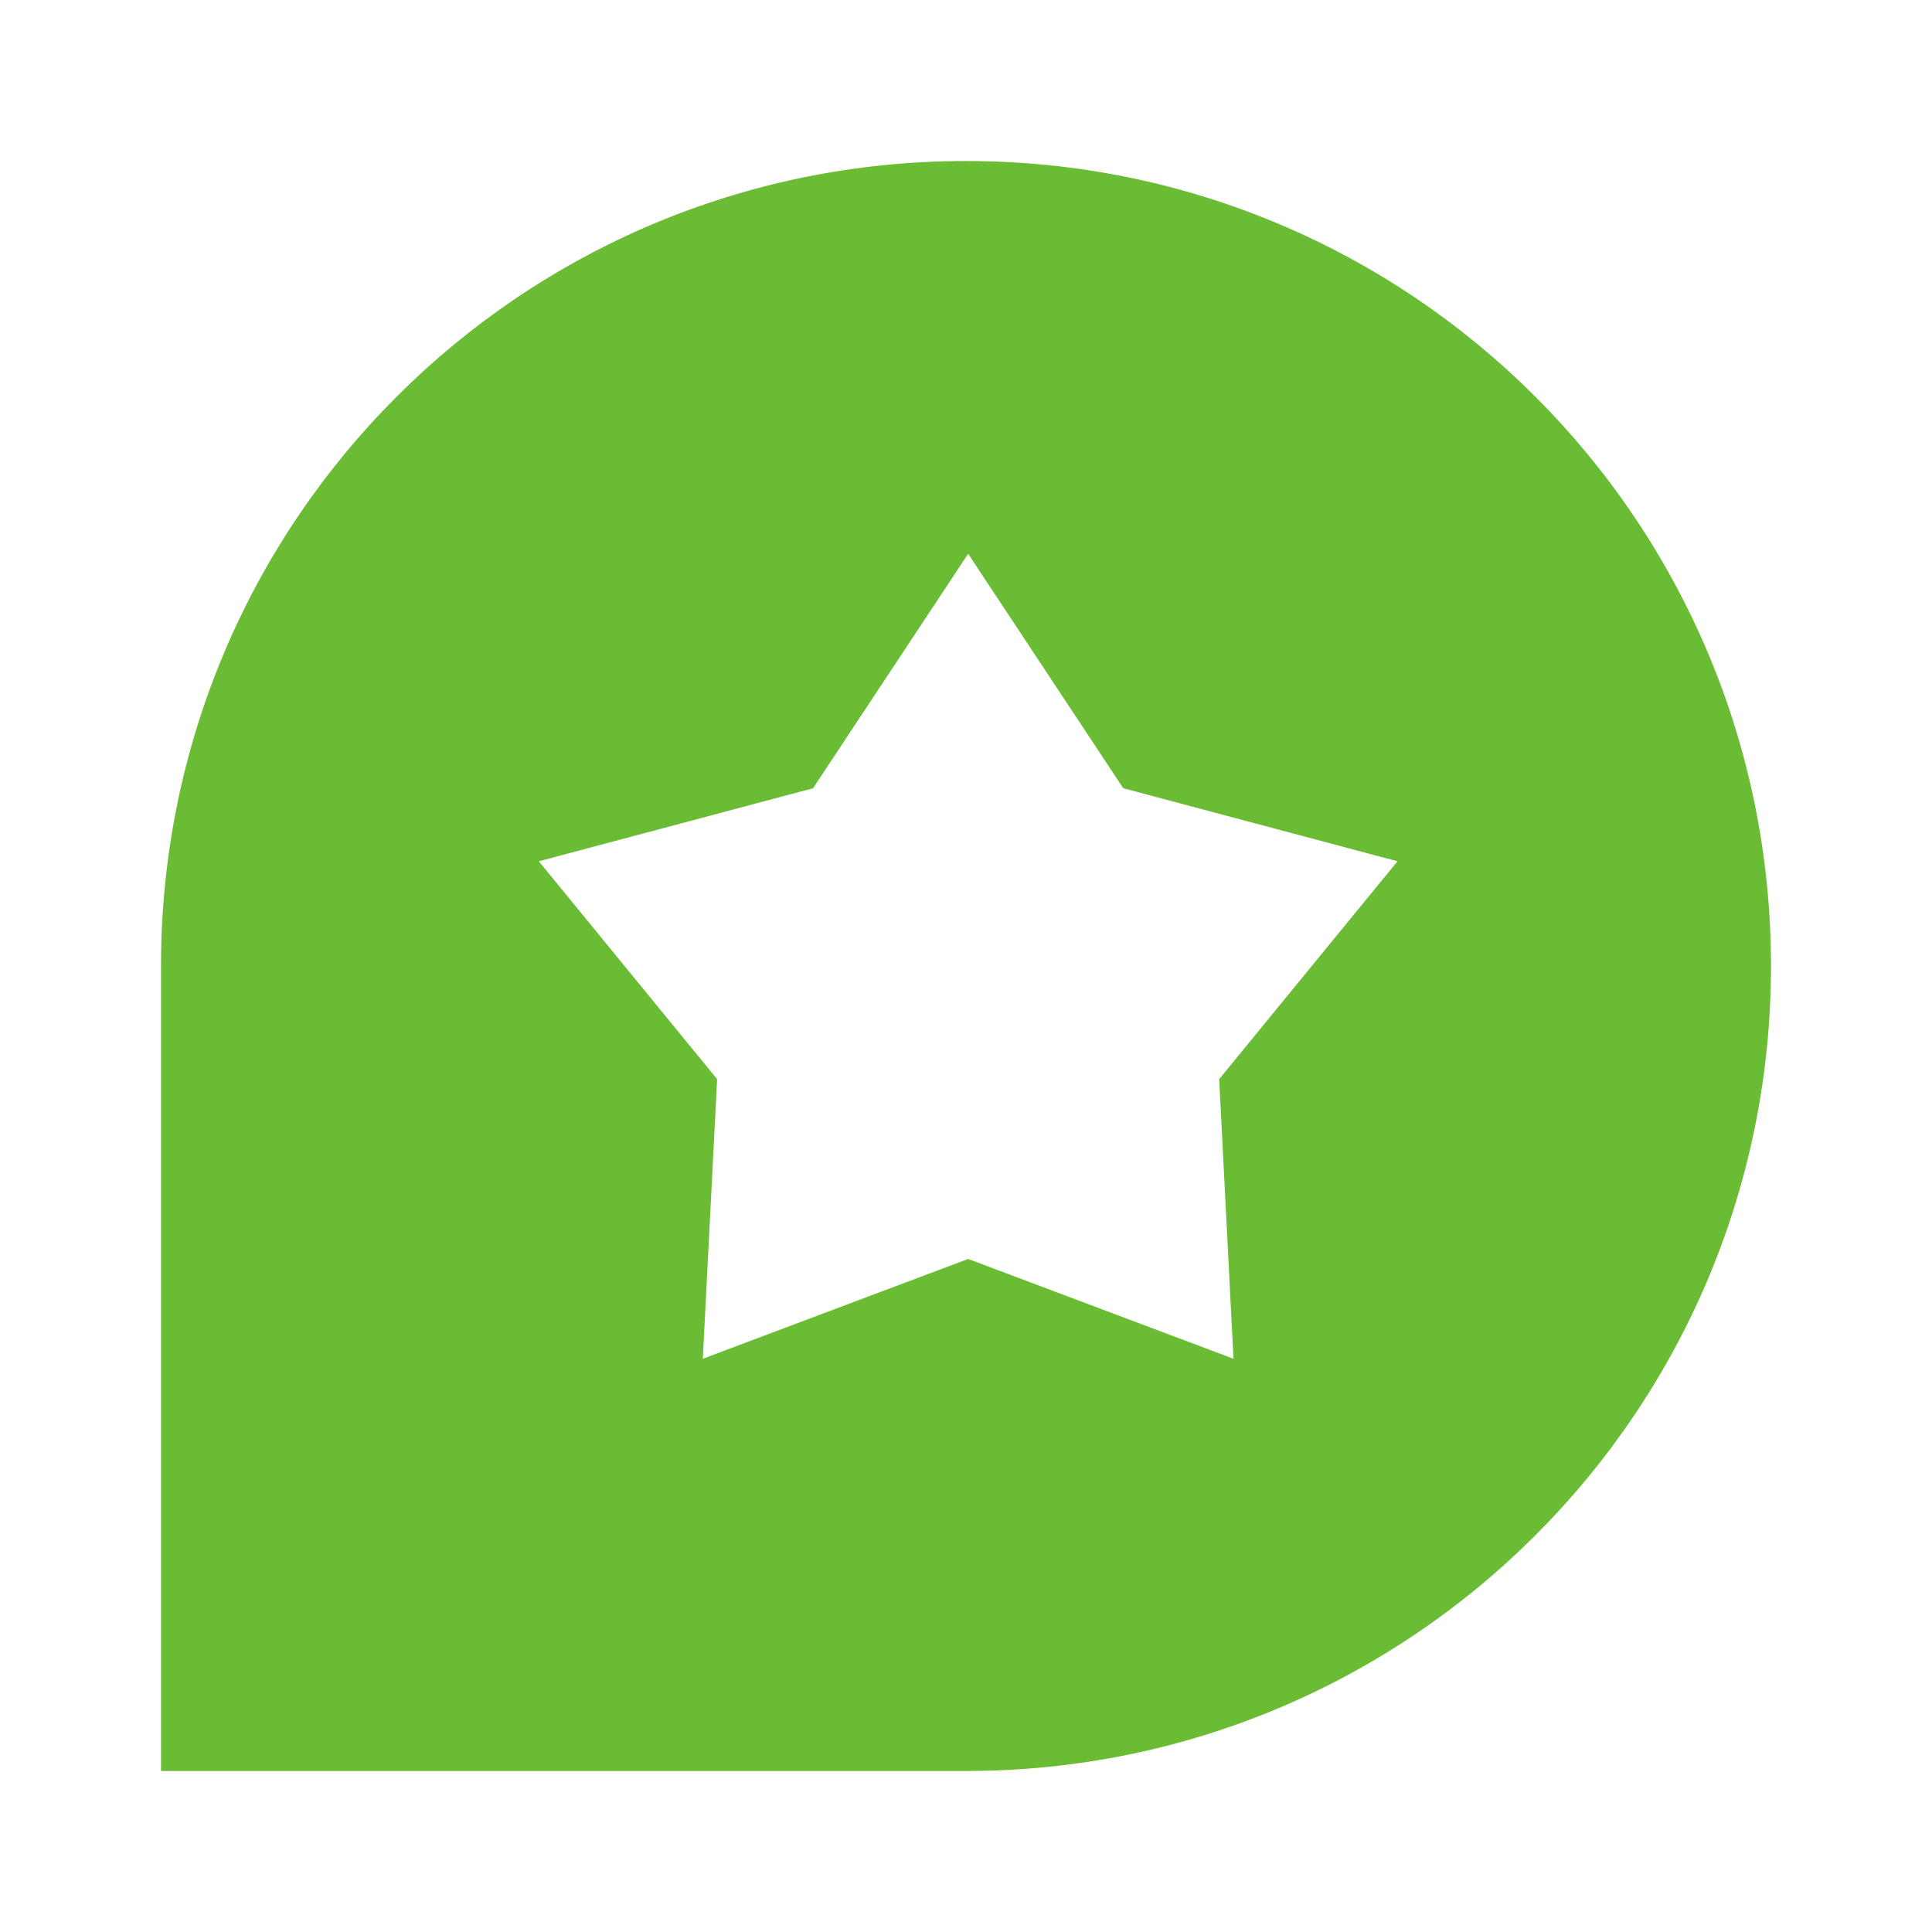<?xml version="1.0" encoding="UTF-8"?>
<svg width="44px" height="44px" viewBox="0 0 44 44" version="1.1" xmlns="http://www.w3.org/2000/svg" xmlns:xlink="http://www.w3.org/1999/xlink">
    <title>6EDF3710-B816-4CED-9869-ABE4AED4C4A2</title>
    <g id="TextMagic" stroke="none" stroke-width="1" fill="none" fill-rule="evenodd">
        <g id="Home" transform="translate(-356, -4510)">
            <g id="Grow-your-business-with-TextMagic" transform="translate(0, 4045)">
                <g id="Group" transform="translate(234, 465)">
                    <g id="-Round-/-Action-/-work" transform="translate(122, 0)">
                        <polygon id="Path" points="0 0 44 0 44 44 0 44"></polygon>
                        <path d="M22,3.667 C11.868,3.667 3.667,11.866 3.667,22 L3.667,40.333 L22,40.333 C32.132,40.333 40.333,32.134 40.333,22 C40.333,11.868 32.134,3.667 22,3.667 Z M28.092,30.945 L22.049,28.672 L16.006,30.945 L16.332,24.577 L12.271,19.615 L18.516,17.952 L22.049,12.612 L25.582,17.952 L31.827,19.615 L27.766,24.577 L28.092,30.945 Z" id="Shape" fill="#69BC34"></path>
                    </g>
                </g>
            </g>
        </g>
    </g>
</svg>